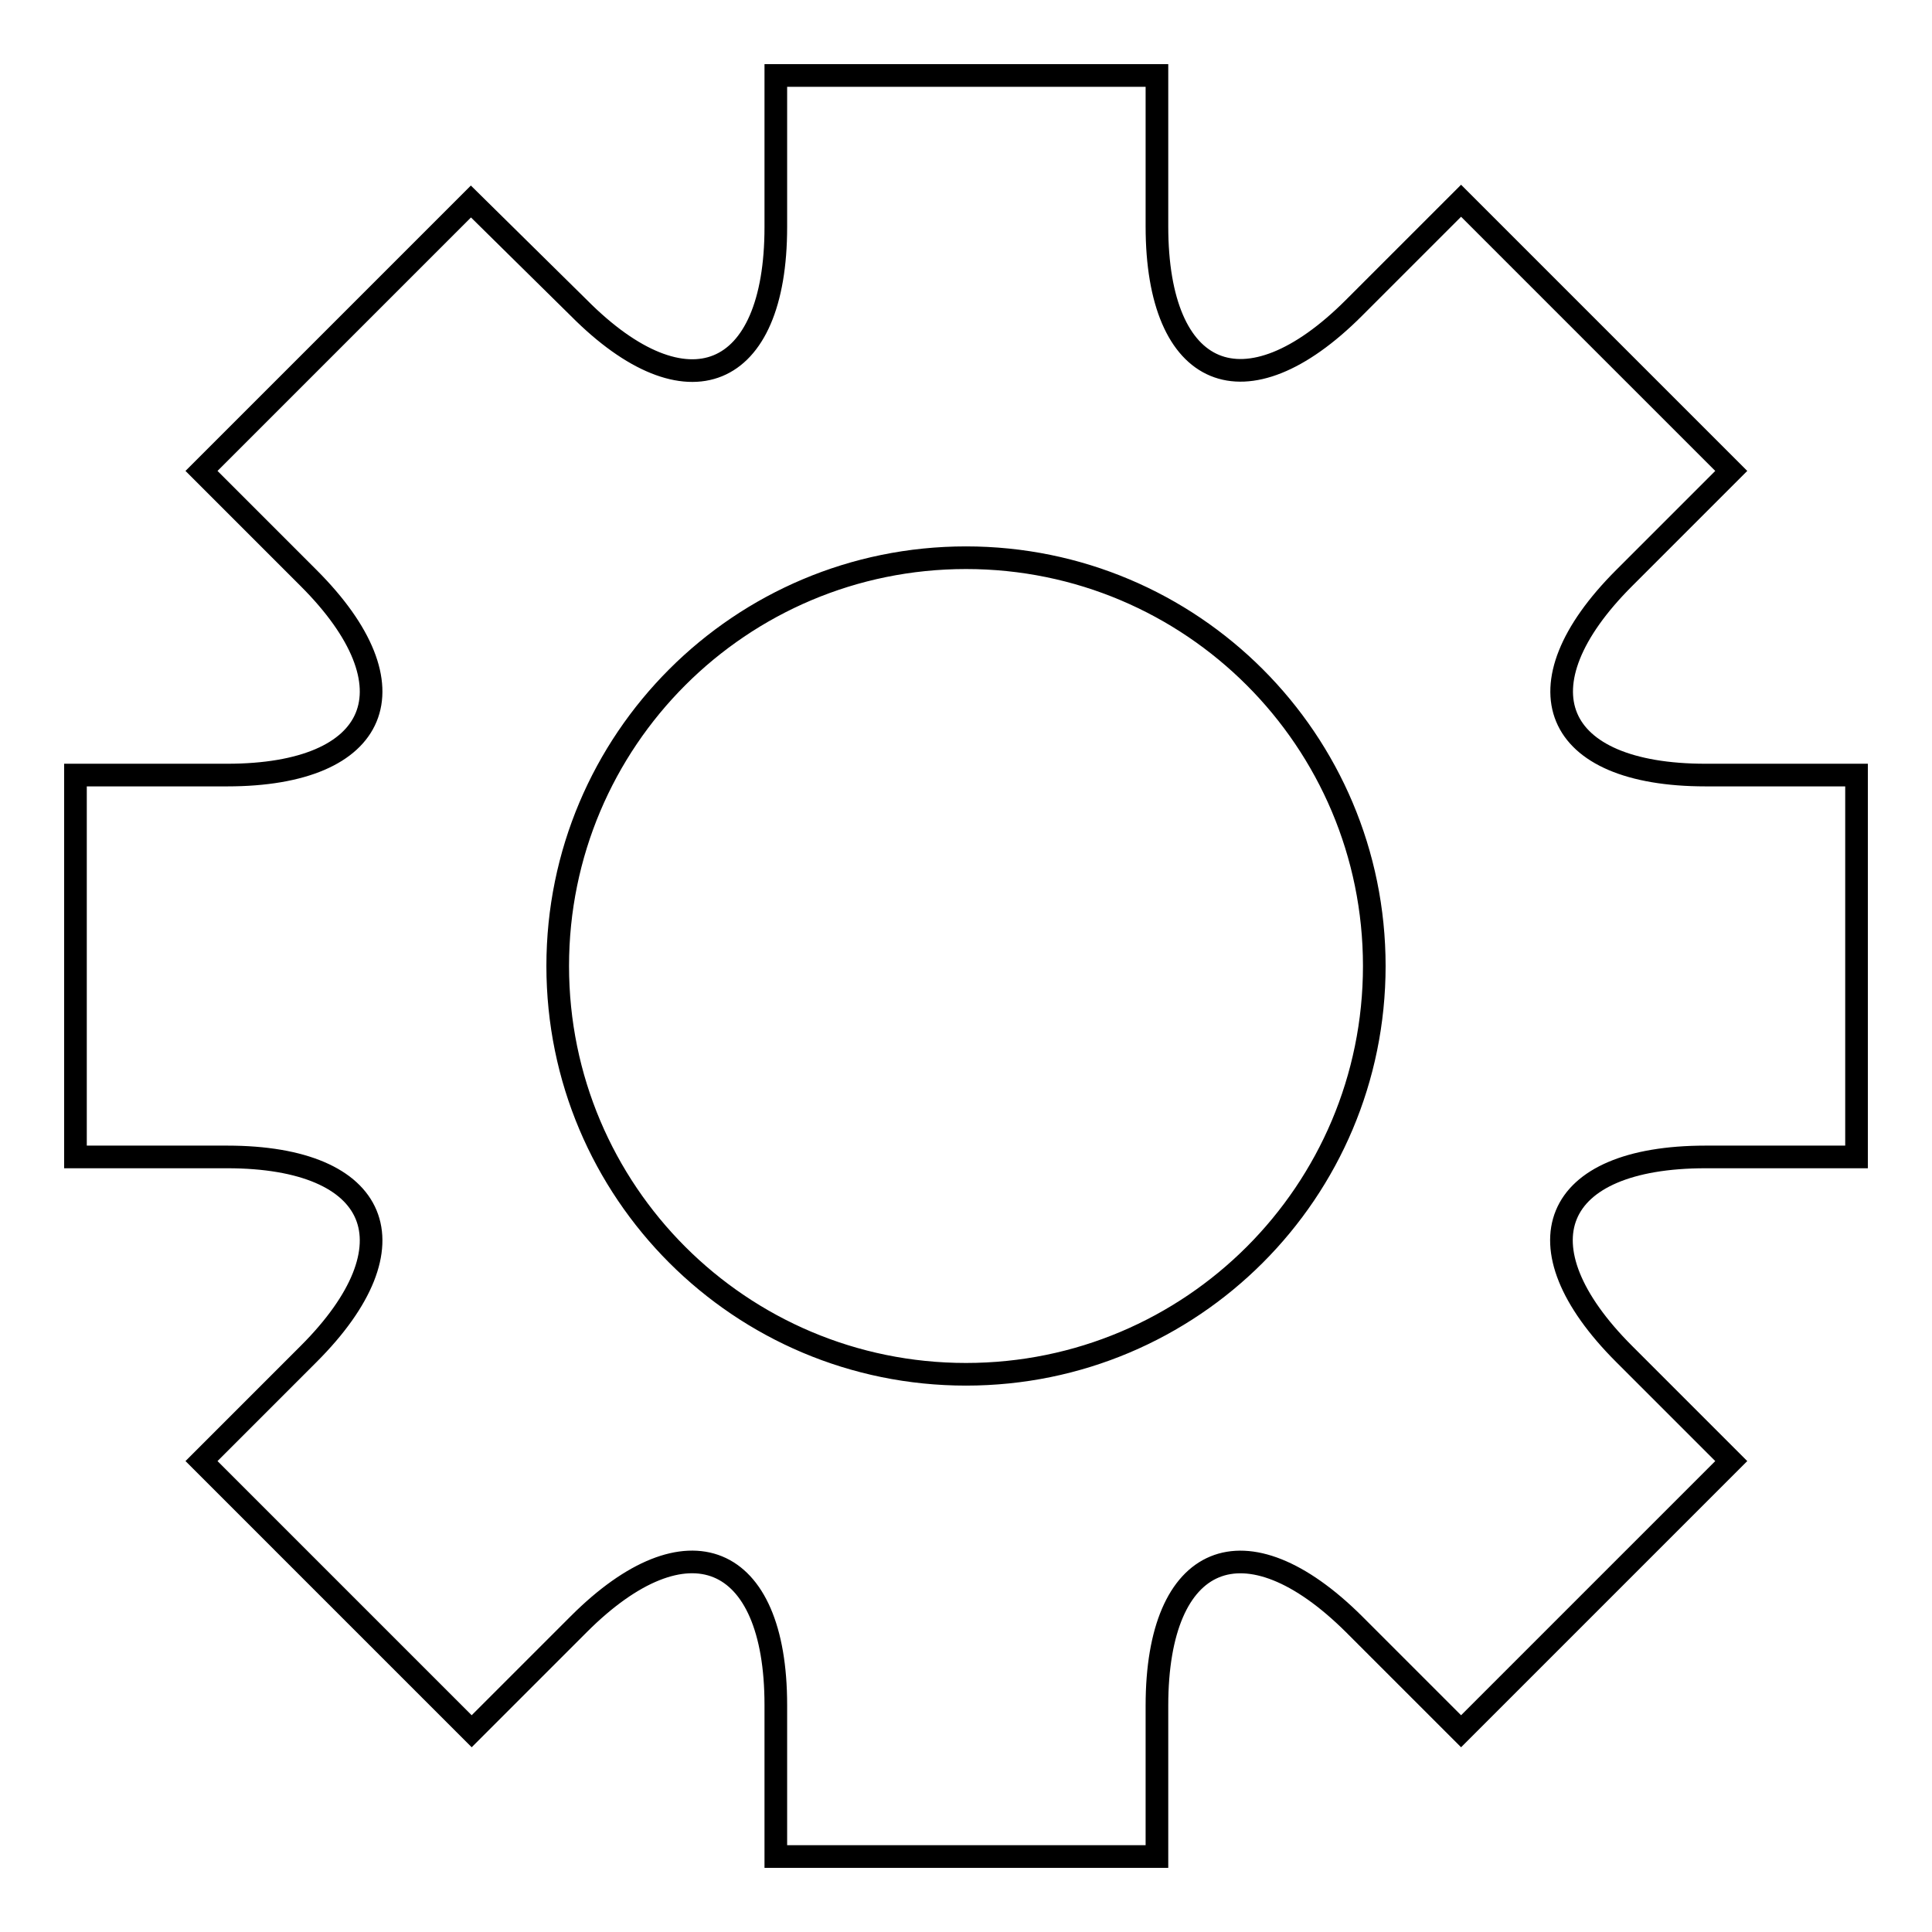 <?xml version="1.0" encoding="utf-8"?>
<!-- Svg Vector Icons : http://www.onlinewebfonts.com/icon -->
<!DOCTYPE svg PUBLIC "-//W3C//DTD SVG 1.1//EN" "http://www.w3.org/Graphics/SVG/1.1/DTD/svg11.dtd">
<svg version="1.1" xmlns="http://www.w3.org/2000/svg" xmlns:xlink="http://www.w3.org/1999/xlink" x="0px" y="0px" viewBox="0 0 256 256" enable-background="new 0 0 256 256" xml:space="preserve">
<g><g><path stroke-width="3" fill-opacity="0" stroke="#000000"  d="M226,153.3h20v-50.6h-20c-20.3,0-25.2-11.7-10.8-26.1l14.2-14.2l-35.8-35.8l-14.2,14.2c-14.4,14.4-26.1,9.5-26.1-10.8c0,0,0-0.1,0-0.1V10h-50.5v20.1c0,20.3-11.8,25.1-26.1,10.7L62.4,26.7L26.7,62.4l14.2,14.2c14.4,14.4,9.5,26.1-10.8,26.1H10v50.6h20.1c20.3,0,25.2,11.7,10.8,26.1l-14.2,14.2l35.8,35.8l14.2-14.2c14.3-14.3,26.1-9.5,26.1,10.7V246h50.5v-19.9c0,0,0-0.1,0-0.1c0-20.3,11.7-25.1,26.1-10.8l14.2,14.2l35.8-35.8l-14.2-14.2C200.8,165,205.6,153.3,226,153.3L226,153.3z M128,182.1c-29.9,0-54.1-24.2-54.1-54.1S98.1,73.9,128,73.9s54.1,24.2,54.1,54.1S157.9,182.1,128,182.1L128,182.1z"/></g></g>
</svg>